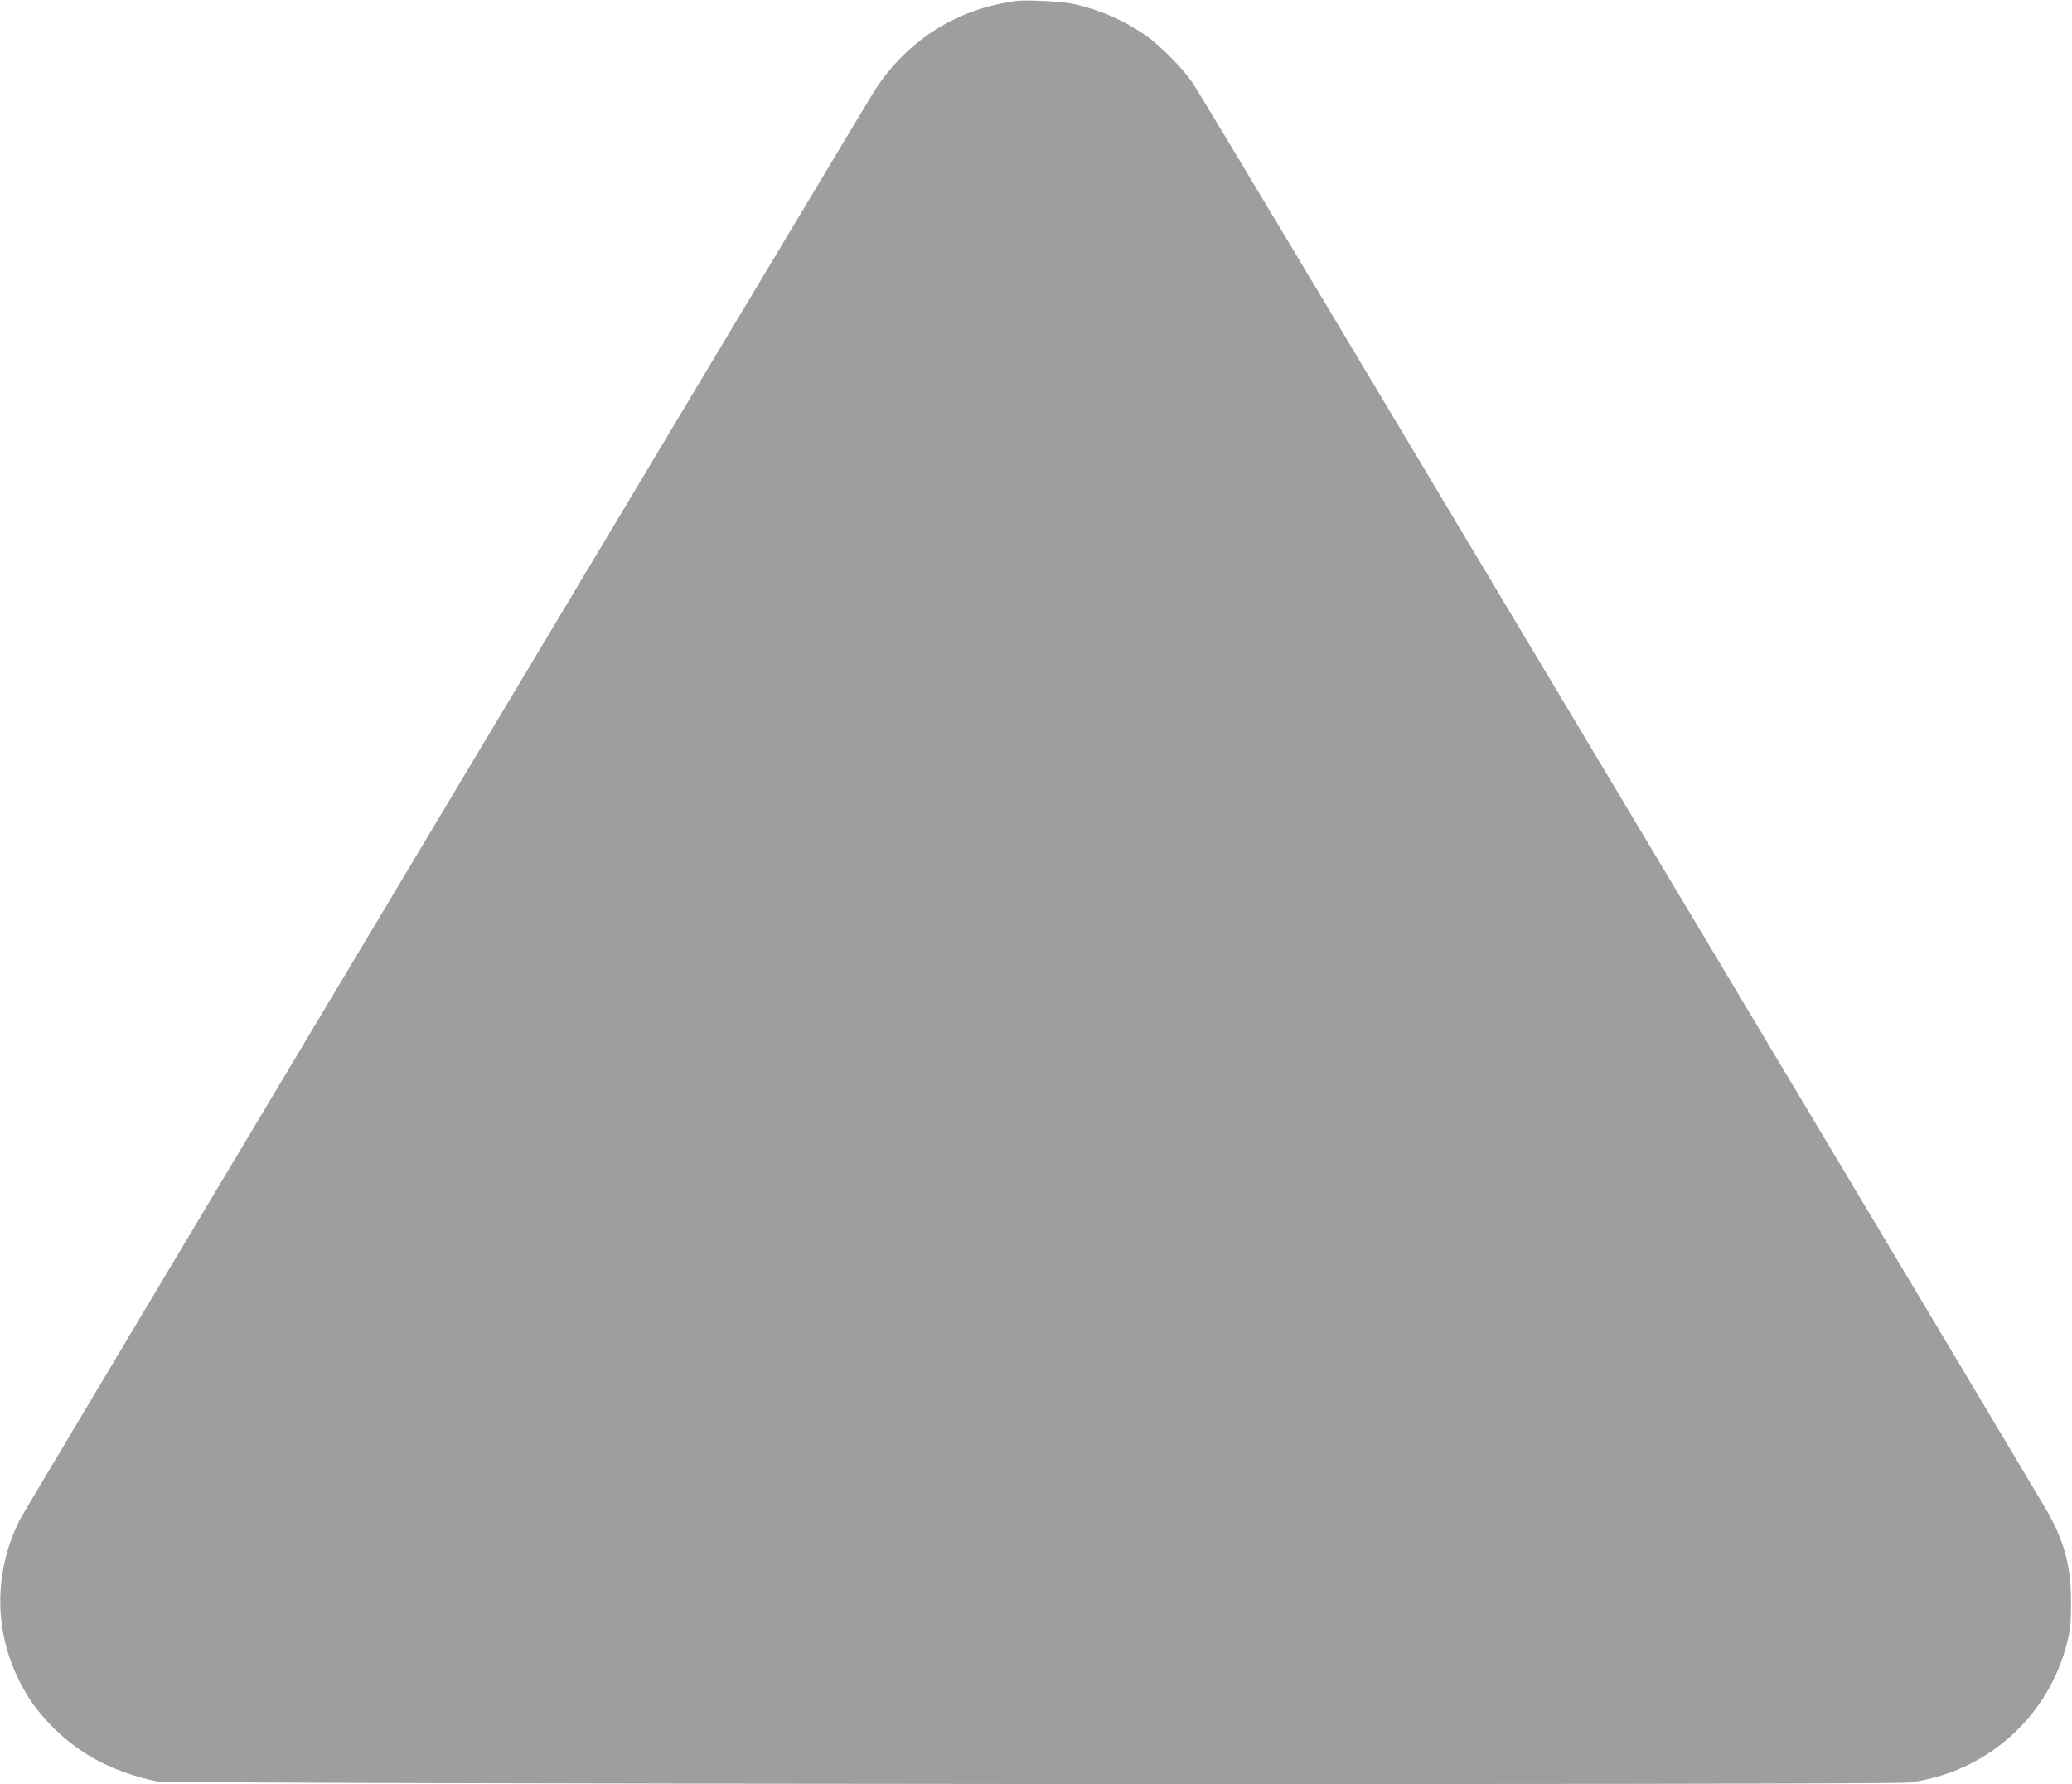 <?xml version="1.0" standalone="no"?>
<!DOCTYPE svg PUBLIC "-//W3C//DTD SVG 20010904//EN"
 "http://www.w3.org/TR/2001/REC-SVG-20010904/DTD/svg10.dtd">
<svg version="1.0" xmlns="http://www.w3.org/2000/svg"
 width="1280pt" height="1102pt" viewBox="0 0 1280 1102"
 preserveAspectRatio="xMidYMid meet">
<g transform="translate(0,1102) scale(0.1,-0.1)"
fill="#9e9e9e" stroke="none">
<path d="M6280 11014 c-368 -47 -676 -242 -877 -554 -82 -128 -5251 -8766
-5280 -8825 -188 -373 -156 -802 85 -1145 25 -36 82 -101 127 -146 169 -166
372 -271 634 -326 81 -17 10696 -24 10826 -7 477 62 861 404 976 869 19 79 23
120 23 245 0 216 -39 367 -142 552 -27 48 -879 1474 -1892 3168 -1013 1694
-2180 3645 -2593 4335 -413 690 -773 1289 -801 1330 -66 95 -206 236 -298 298
-137 92 -272 150 -433 187 -70 16 -288 27 -355 19z"/>
</g>
</svg>
